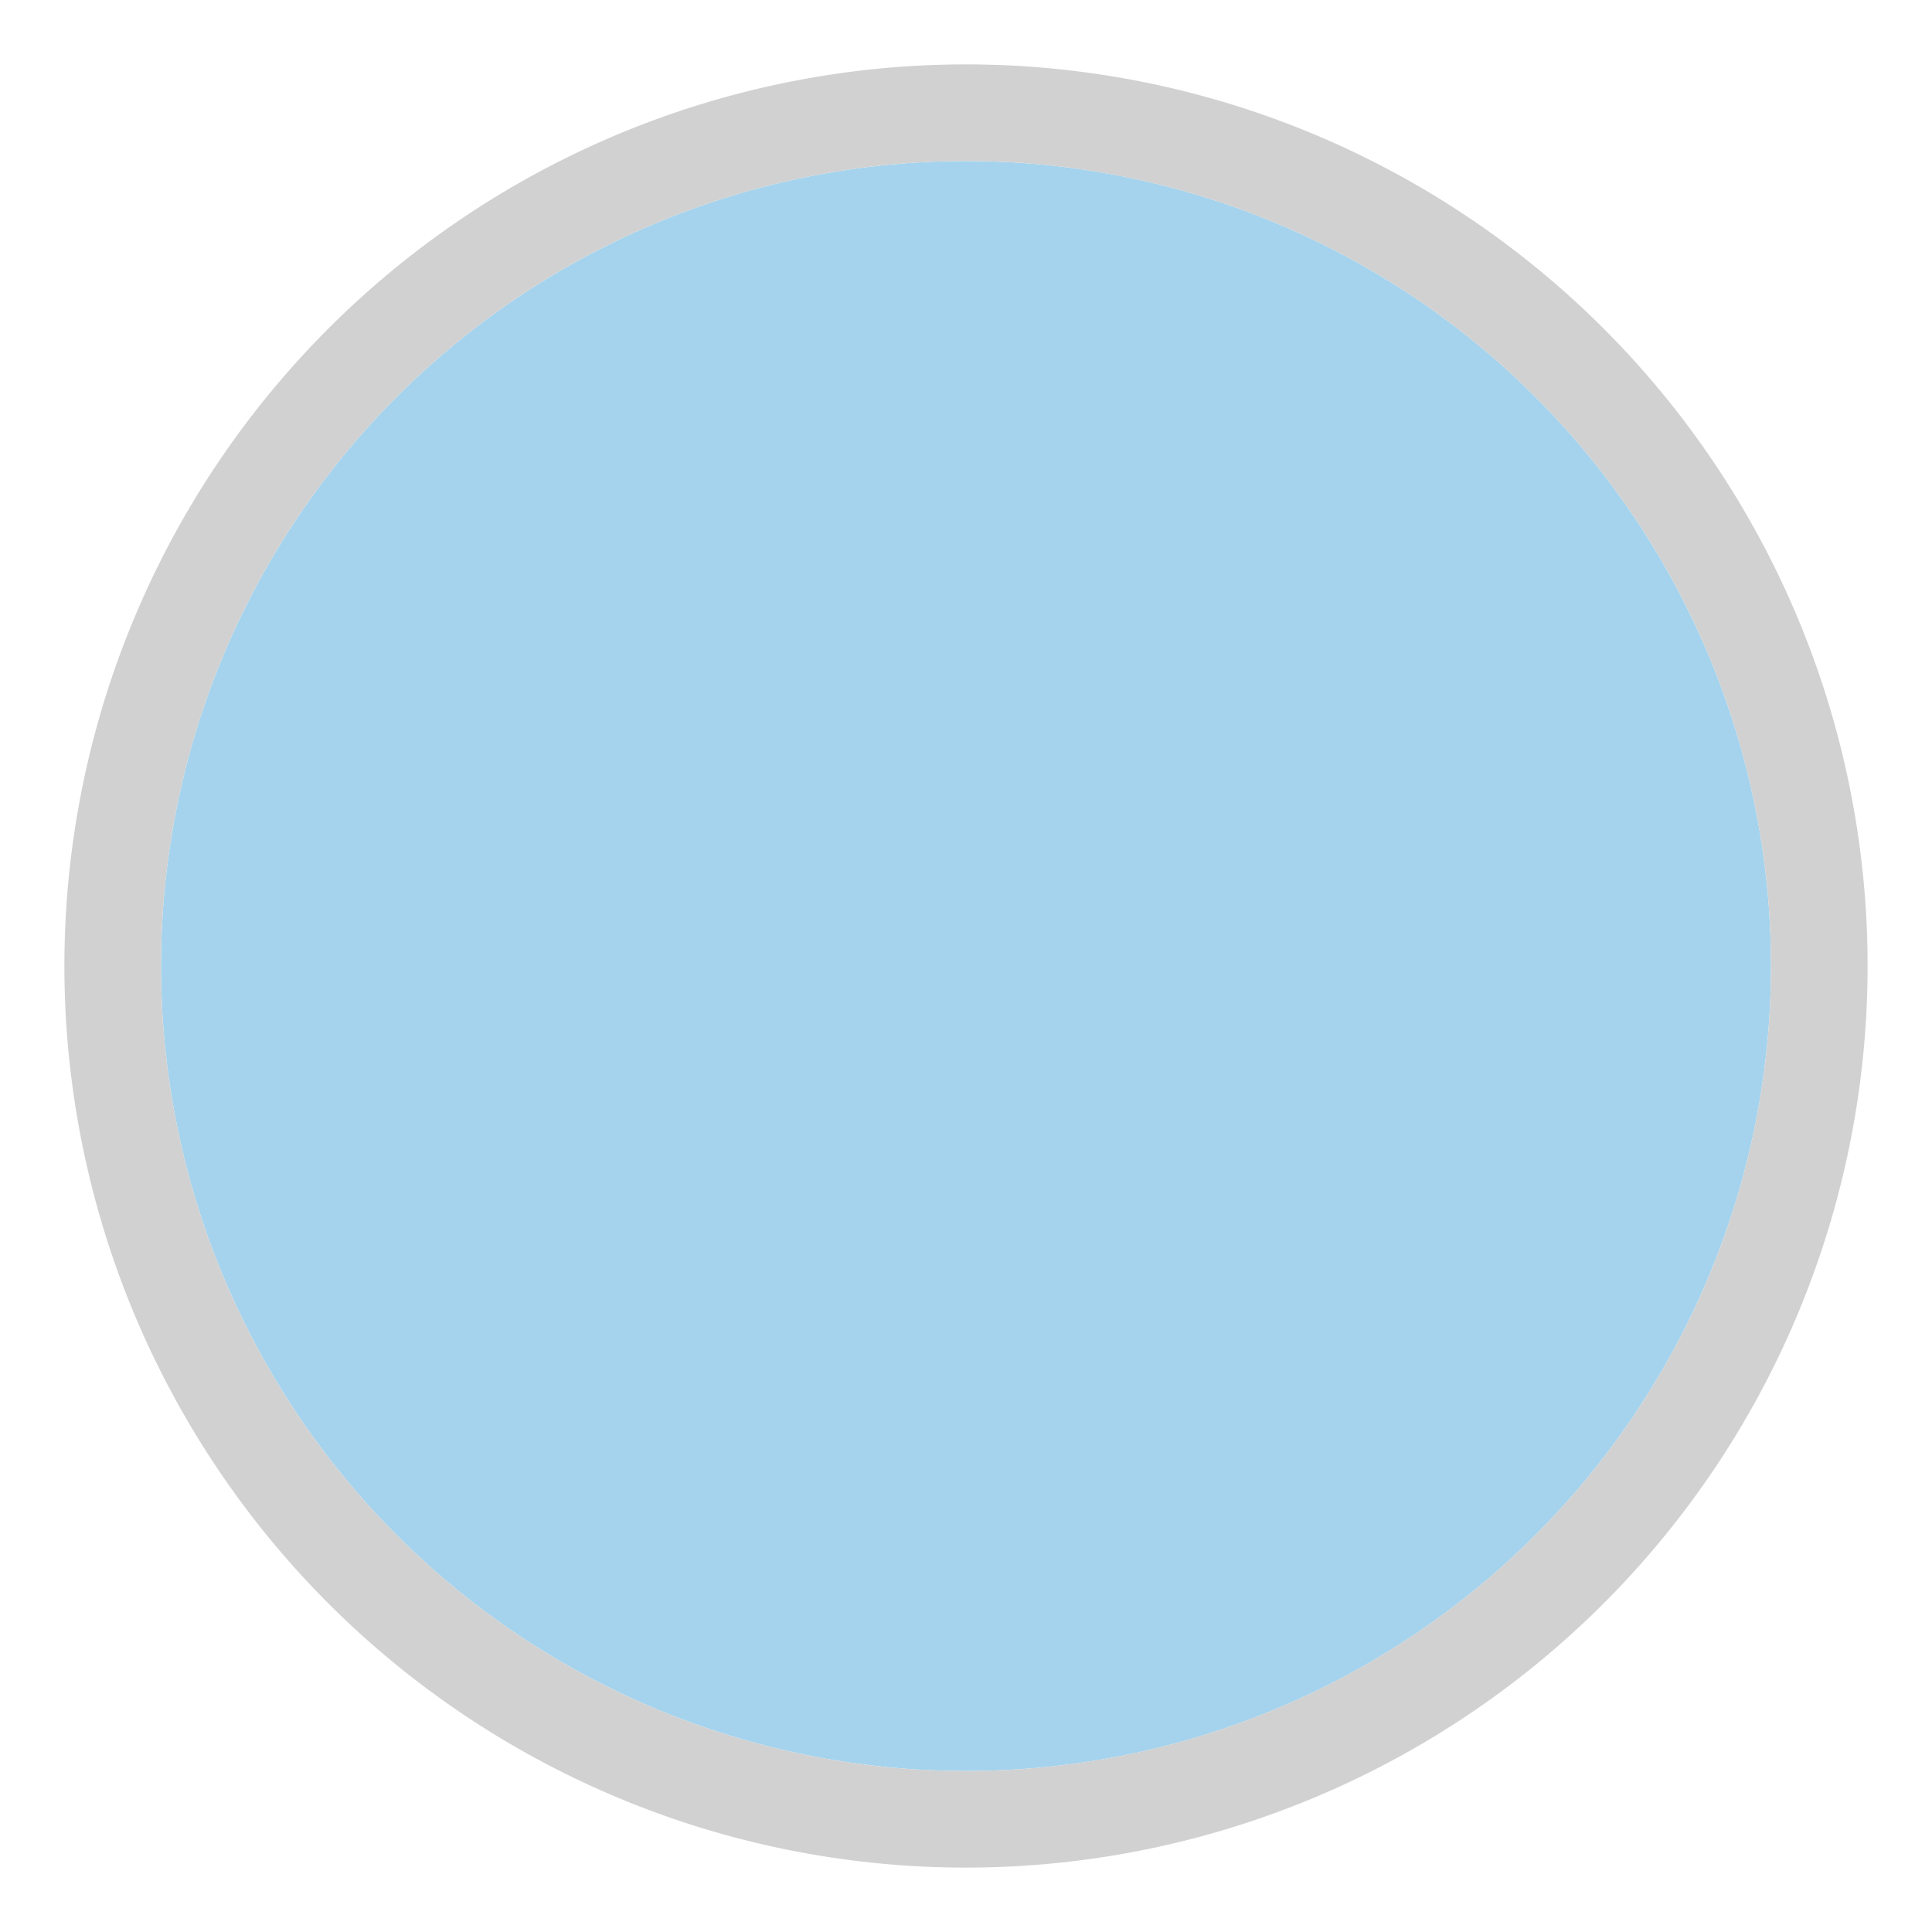 <svg id="Livello_1" data-name="Livello 1" xmlns="http://www.w3.org/2000/svg" viewBox="0 0 30 30"><defs><style>.cls-1{fill:none;}.cls-2{fill:#a5d3ed;}.cls-3{fill:#d1d1d1;}</style></defs><circle class="cls-1" cx="15" cy="15" r="12.5"/><circle class="cls-2" cx="15" cy="15" r="12.5"/><path class="cls-3" d="M15,2.5A12.5,12.5,0,1,1,2.5,15,12.5,12.5,0,0,1,15,2.5M15,1A14,14,0,1,0,29,15,14,14,0,0,0,15,1Z"/></svg>